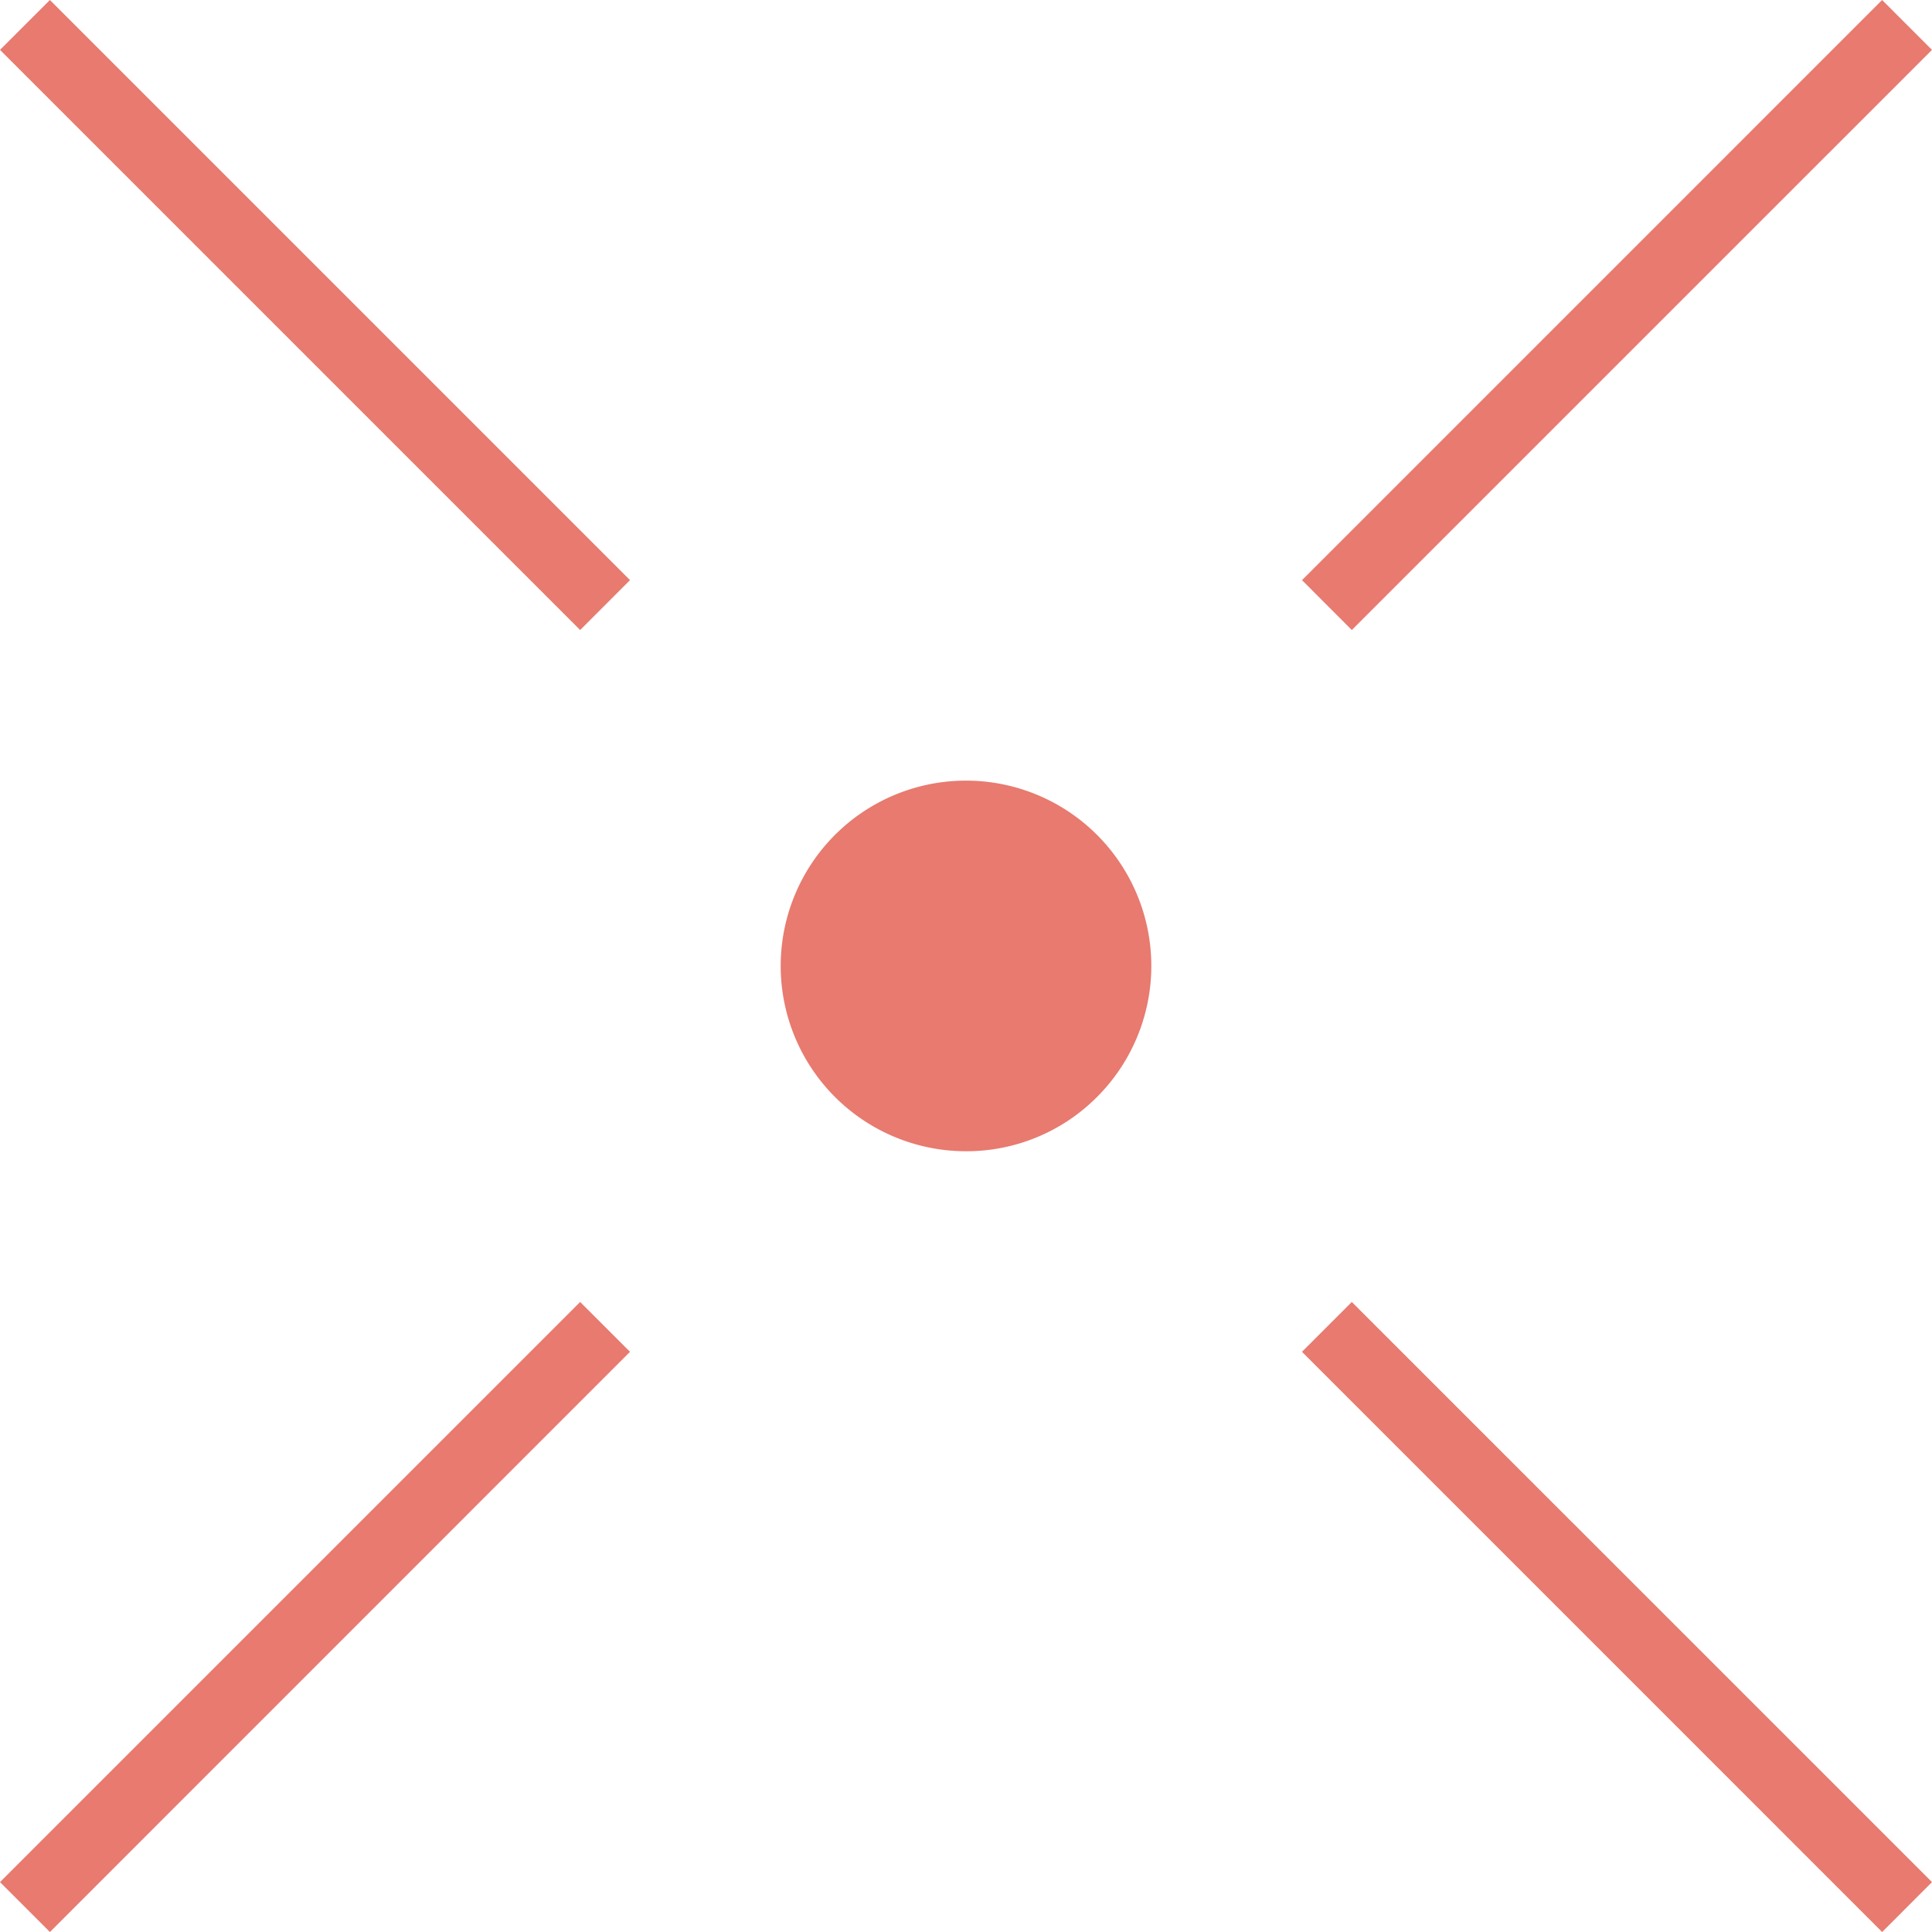 <svg xmlns="http://www.w3.org/2000/svg" viewBox="0 0 60 59.998">
  <path fill="#E87A6F" d="M58.451 60 40.434 41.982l1.548-1.548L60 58.45 58.452 60ZM1.55 60 0 58.45l18.017-18.016 1.549 1.548L1.551 60ZM30 35.753a5.755 5.755 0 1 1 4.069-1.685A5.72 5.72 0 0 1 30 35.753Zm11.982-16.187-1.547-1.549L58.451 0 60 1.549 41.983 19.565Zm-23.965 0L0 1.549 1.55 0l18.016 18.016-1.548 1.549Z"/>
</svg>
